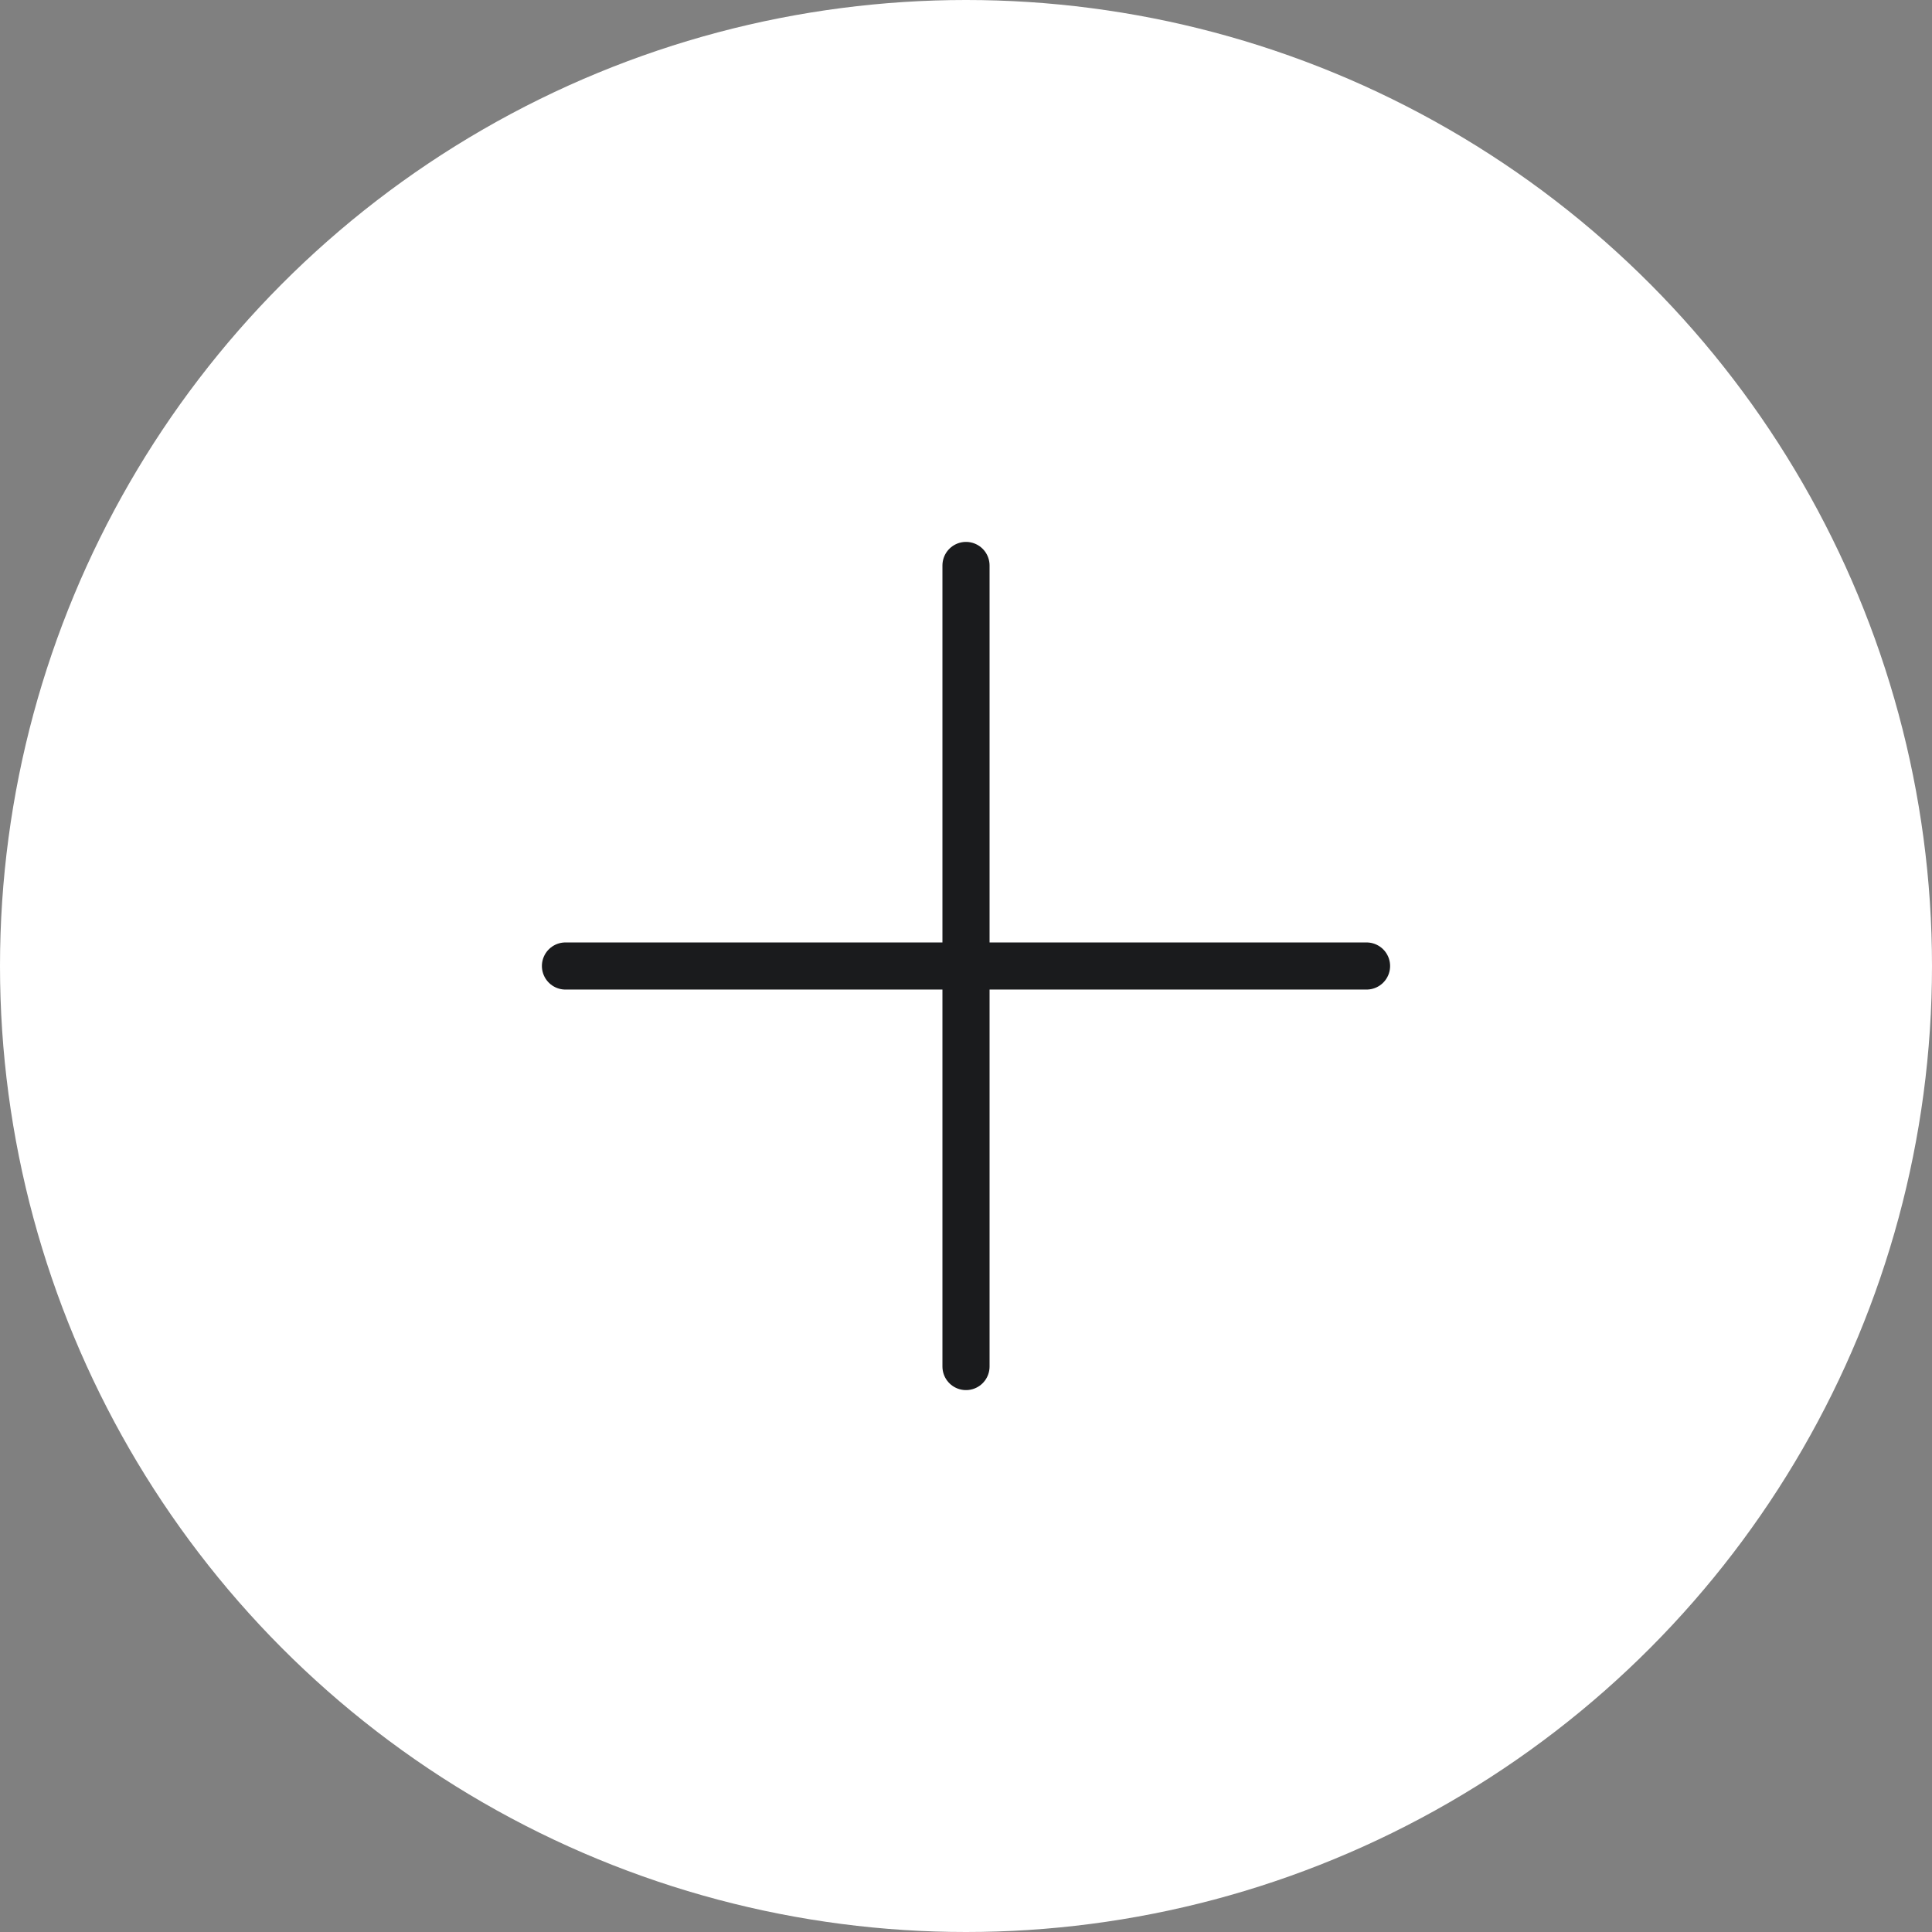 <?xml version="1.0" encoding="UTF-8"?> <svg xmlns="http://www.w3.org/2000/svg" width="82" height="82" viewBox="0 0 82 82" fill="none"><rect x="0" y="0" width="82" height="82" fill="#808080" stroke="none"/><circle cx="41" cy="41" r="41" fill="white"></circle><line x1="41" y1="24" x2="41" y2="58" stroke="#1A1B1D" stroke-width="2" stroke-linecap="round"></line><line x1="24" y1="41" x2="58" y2="41" stroke="#1A1B1D" stroke-width="2" stroke-linecap="round"></line></svg> 